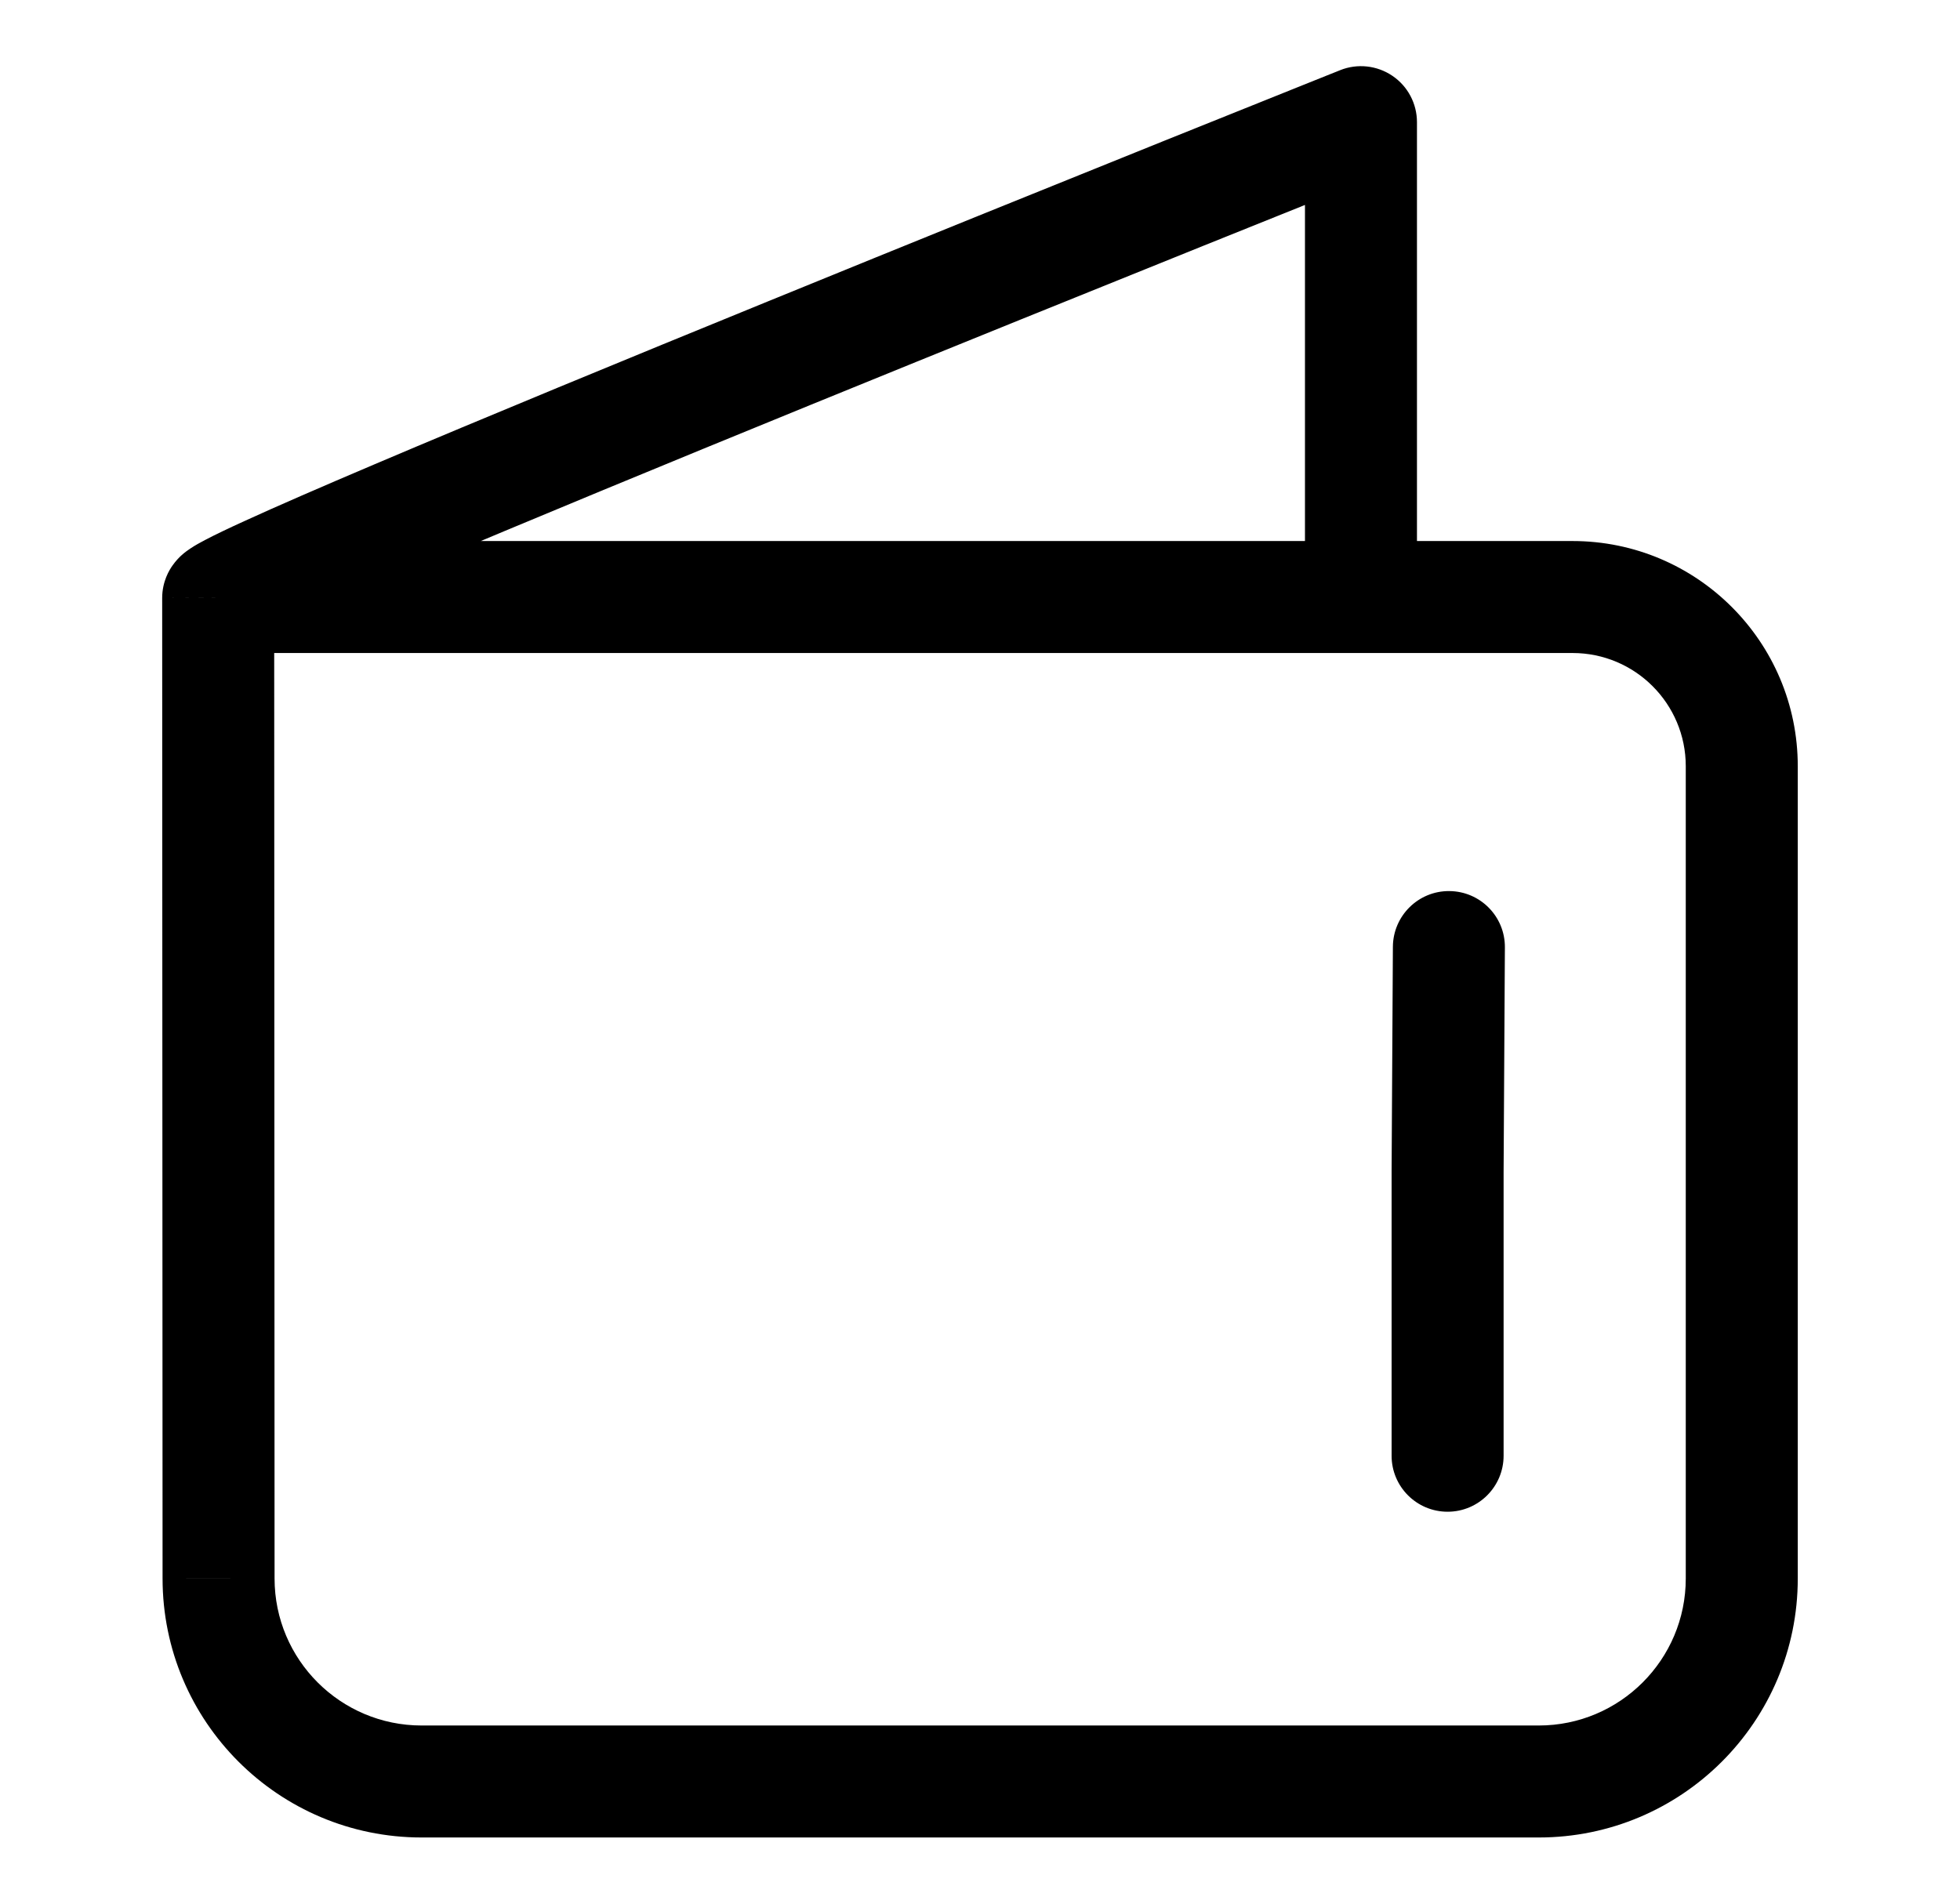 <?xml version="1.0" encoding="UTF-8"?> <svg xmlns="http://www.w3.org/2000/svg" width="35" height="34" viewBox="0 0 35 34" fill="none"><path d="M3.903 28.192H4.903L4.903 28.191L3.903 28.192ZM3.896 10.682L2.896 10.678L2.896 10.682L3.896 10.682ZM26.873 16.921C26.877 16.368 26.432 15.918 25.879 15.915C25.327 15.911 24.877 16.357 24.873 16.909L26.873 16.921ZM25.85 20.938L24.85 20.932V20.938H25.85ZM24.303 2.182H25.303C25.303 1.85 25.139 1.54 24.864 1.354C24.589 1.168 24.24 1.13 23.932 1.253L24.303 2.182ZM23.303 9.832C23.303 10.384 23.751 10.832 24.303 10.832C24.855 10.832 25.303 10.384 25.303 9.832H23.303ZM24.85 26C24.85 26.552 25.297 27 25.85 27C26.402 27 26.85 26.552 26.85 26H24.85ZM3.923 11.663H28.081V9.663H3.923V11.663ZM30.103 13.685V28.192H32.103V13.685H30.103ZM27.477 30.818H7.53V32.818H27.477V30.818ZM4.903 28.191L4.896 10.681L2.896 10.682L2.903 28.192L4.903 28.191ZM7.53 30.818C6.079 30.818 4.903 29.642 4.903 28.192H2.903C2.903 30.747 4.975 32.818 7.53 32.818V30.818ZM30.103 28.192C30.103 29.642 28.927 30.818 27.477 30.818V32.818C30.032 32.818 32.103 30.747 32.103 28.192H30.103ZM28.081 11.663C29.198 11.663 30.103 12.568 30.103 13.685H32.103C32.103 11.464 30.302 9.663 28.081 9.663V11.663ZM24.873 16.909L24.85 20.932L26.85 20.944L26.873 16.921L24.873 16.909ZM4.896 10.685C4.896 10.977 4.767 11.176 4.724 11.24C4.668 11.321 4.613 11.373 4.589 11.395C4.561 11.421 4.539 11.438 4.527 11.447C4.515 11.456 4.507 11.461 4.504 11.463C4.501 11.465 4.524 11.451 4.59 11.416C4.716 11.35 4.915 11.254 5.19 11.128C5.735 10.878 6.522 10.536 7.476 10.131C9.383 9.321 11.928 8.271 14.478 7.23C17.027 6.19 19.576 5.16 21.488 4.39C22.444 4.005 23.241 3.685 23.799 3.461C24.077 3.349 24.296 3.261 24.446 3.202C24.52 3.172 24.578 3.149 24.616 3.133C24.635 3.126 24.65 3.12 24.66 3.116C24.665 3.114 24.668 3.113 24.671 3.112C24.672 3.111 24.673 3.111 24.674 3.111C24.674 3.11 24.674 3.11 24.674 3.11C24.674 3.11 24.674 3.11 24.303 2.182C23.932 1.253 23.932 1.253 23.932 1.253C23.931 1.253 23.931 1.253 23.931 1.254C23.93 1.254 23.929 1.254 23.928 1.255C23.925 1.256 23.922 1.257 23.917 1.259C23.907 1.263 23.892 1.269 23.873 1.277C23.834 1.292 23.777 1.315 23.702 1.345C23.553 1.405 23.333 1.493 23.054 1.605C22.496 1.829 21.698 2.149 20.741 2.534C18.827 3.305 16.275 4.336 13.722 5.379C11.171 6.42 8.614 7.474 6.694 8.29C5.736 8.697 4.928 9.048 4.357 9.31C4.074 9.439 3.835 9.553 3.661 9.645C3.578 9.688 3.486 9.739 3.406 9.792C3.37 9.816 3.302 9.861 3.233 9.925C3.2 9.956 3.138 10.017 3.077 10.105C3.028 10.175 2.897 10.38 2.896 10.678L4.896 10.685ZM23.303 2.182V9.832H25.303V2.182H23.303ZM3.923 9.663C3.487 9.663 3.098 9.938 2.953 10.35L4.84 11.013C4.703 11.402 4.336 11.663 3.923 11.663V9.663ZM24.85 20.938V26H26.85V20.938H24.85Z" fill="black"></path></svg> 